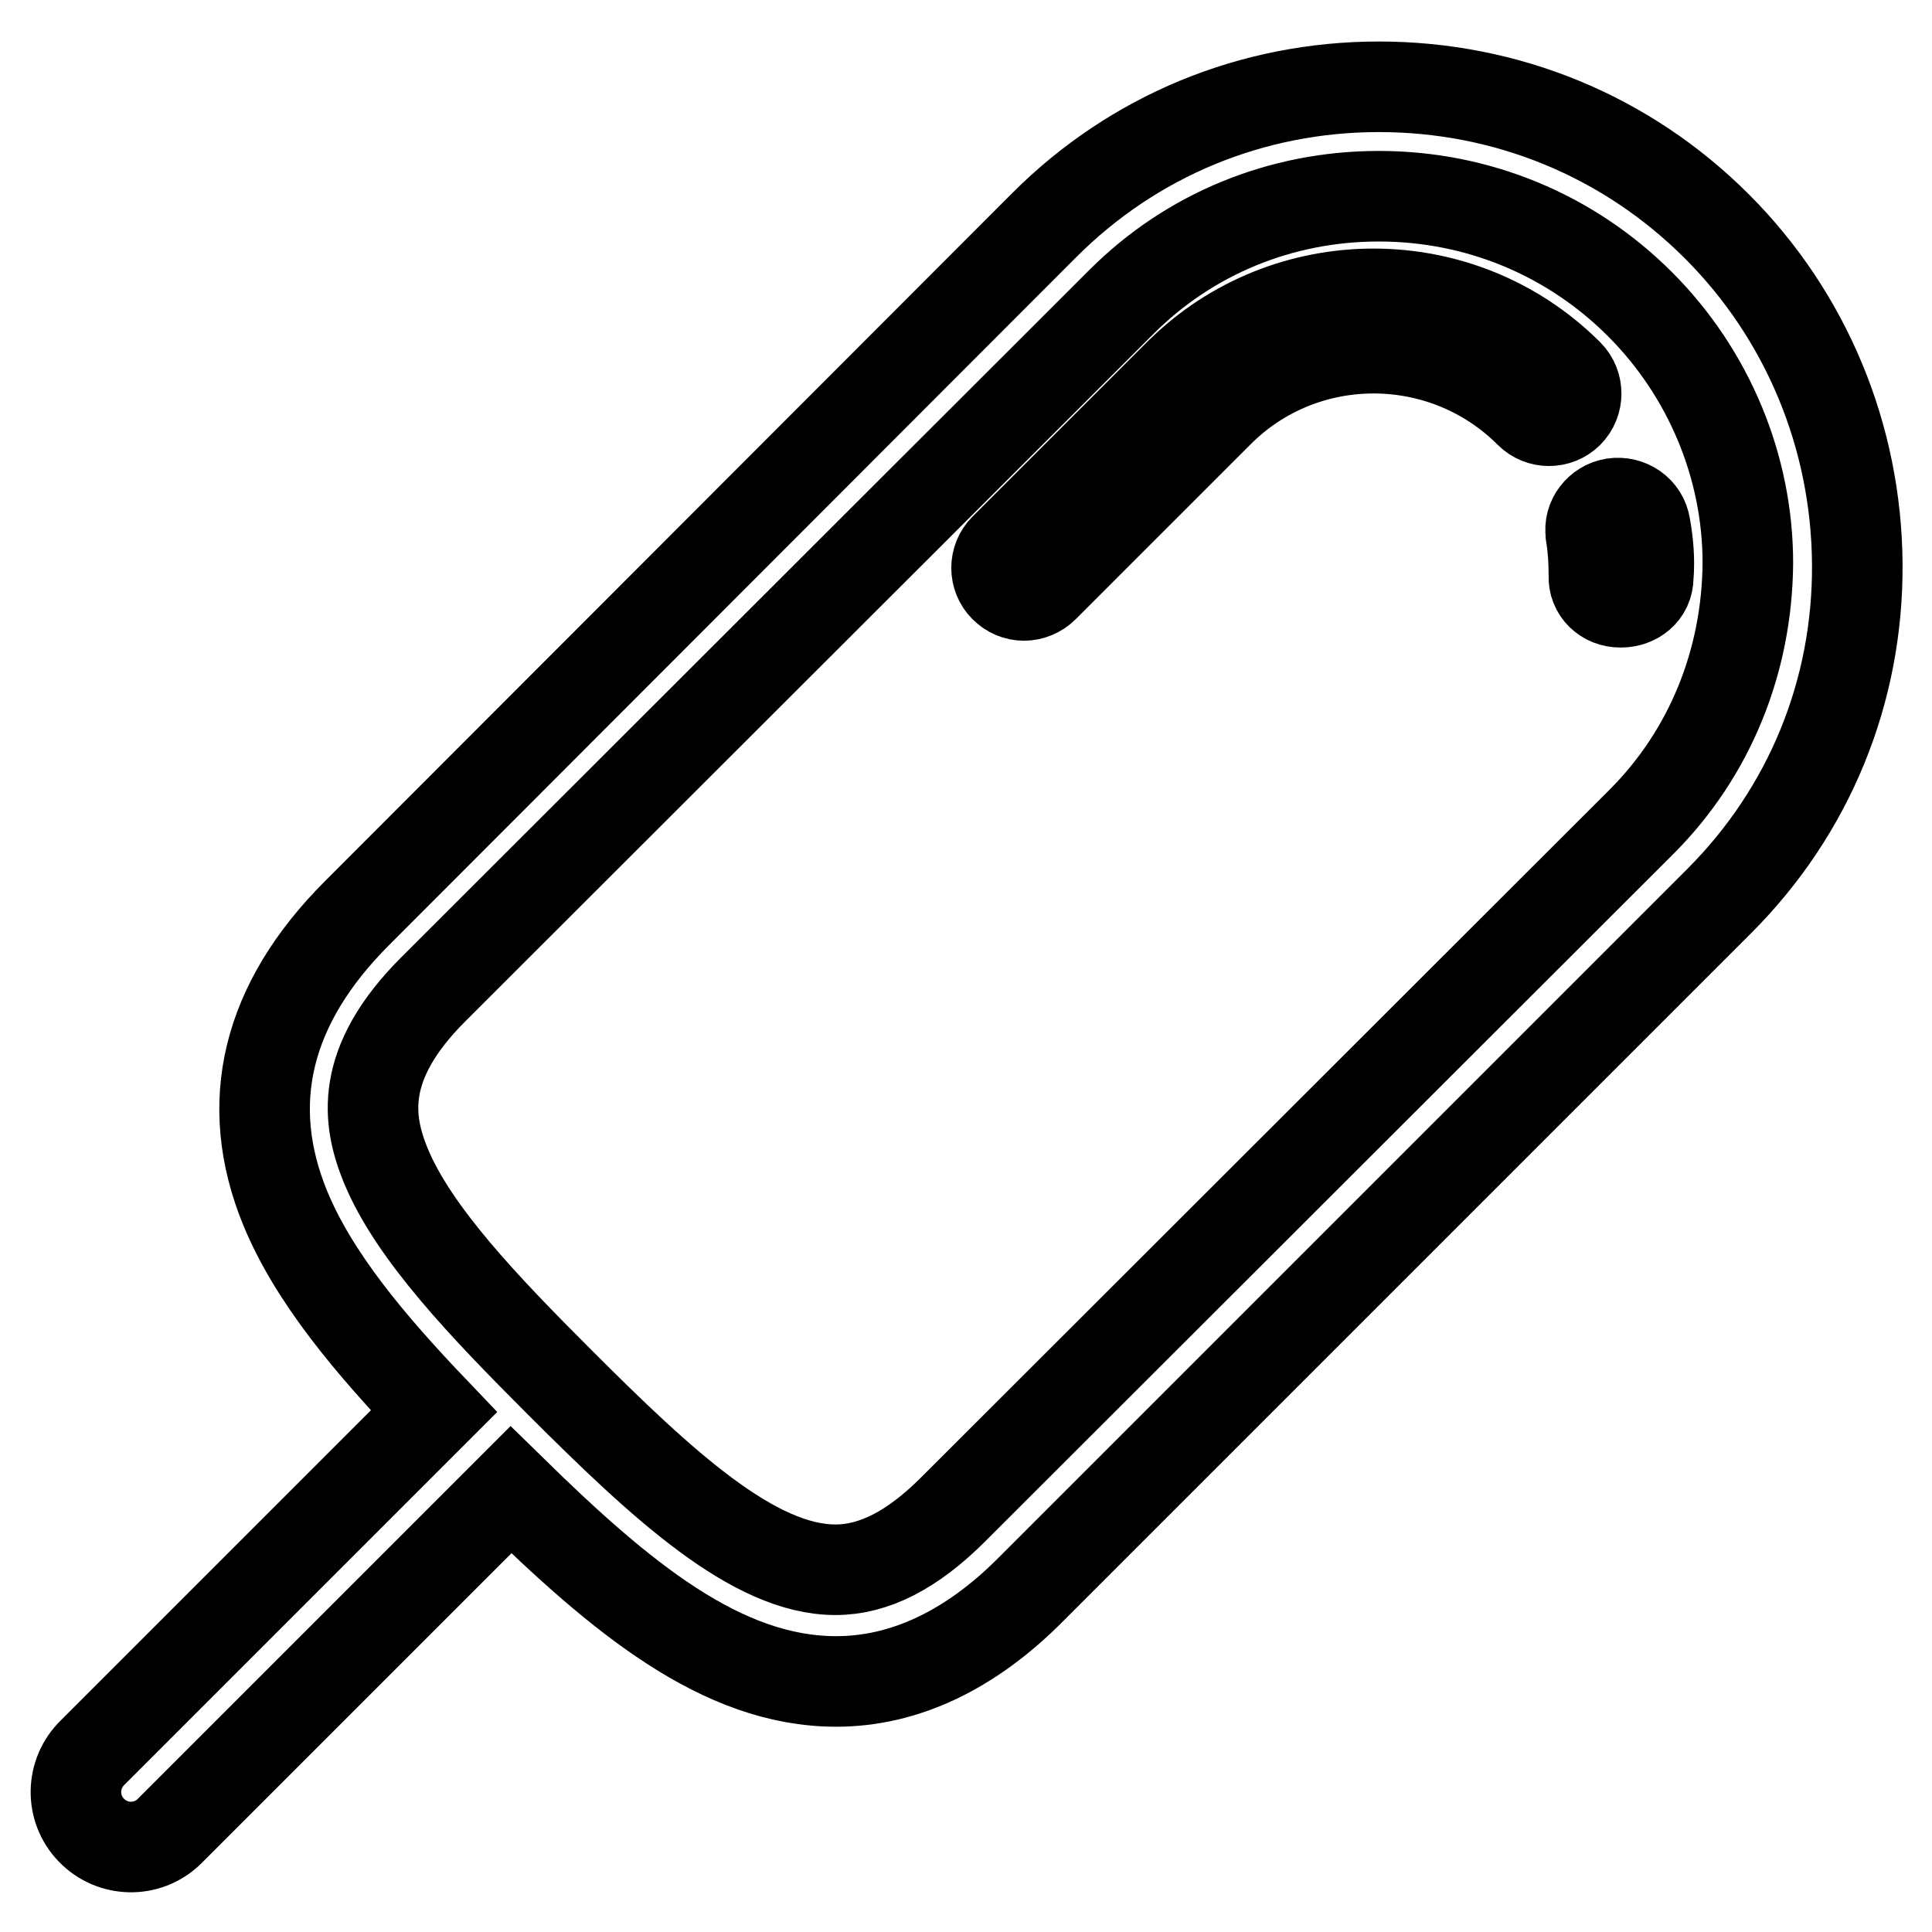 <?xml version="1.0" encoding="utf-8"?>
<!-- Svg Vector Icons : http://www.onlinewebfonts.com/icon -->
<!DOCTYPE svg PUBLIC "-//W3C//DTD SVG 1.1//EN" "http://www.w3.org/Graphics/SVG/1.1/DTD/svg11.dtd">
<svg version="1.1" xmlns="http://www.w3.org/2000/svg" xmlns:xlink="http://www.w3.org/1999/xlink" x="0px" y="0px" viewBox="0 0 256 256" enable-background="new 0 0 256 256" xml:space="preserve">
<g> <path stroke-width="12" fill-opacity="0" stroke="#000000"  d="M227.5,30c-12-12-27.9-18.5-44.8-18.5c-16.8,0-32.5,6.5-44.3,18.3l-91.1,91.2c-12,12-15.2,25.2-9.5,39.1 c3.8,9.2,11.2,18,19.7,26.9l-45.2,45.2c-2.9,2.8-3,7.4-0.2,10.3c2.8,2.9,7.4,3,10.3,0.2c0.1-0.1,0.1-0.1,0.2-0.2l45.1-45.1 c14.5,14.2,27.9,25.4,43.1,25.4c9,0,17.8-4.1,25.9-12.3l91.1-91.1c11.9-11.9,18.4-27.7,18.3-44.6C246,57.8,239.3,41.8,227.5,30 L227.5,30z M217.5,108.9L126.3,200c-5.4,5.4-10.5,8-15.6,8c-10.8,0-22.9-11.2-36.5-24.8c-10-10-19.4-19.8-23.1-28.8 c-2.4-5.9-3.6-13.4,6.3-23.3L148.6,40c9-9,21.1-14,34.1-14c13.1,0,25.4,5.1,34.6,14.3c9.1,9.1,14.3,21.5,14.3,34.3 C231.5,87.6,226.6,99.8,217.5,108.9z"/> <path stroke-width="12" fill-opacity="0" stroke="#000000"  d="M218,69.7c-0.3-2-2.2-3.3-4.2-3c0,0,0,0,0,0c-1.9,0.3-3.3,2.1-3,4c0,0,0,0,0,0.1c0.3,1.9,0.4,3.6,0.4,5.5 c-0.1,2,1.5,3.5,3.5,3.5h0.1c1.9,0,3.6-1.3,3.6-3.3C218.6,74.2,218.4,71.9,218,69.7L218,69.7z M156.3,49.5l-23.2,23.2 c-1.4,1.4-1.4,3.7,0,5.1c0.7,0.7,1.6,1.1,2.6,1.1c0.9,0,1.9-0.4,2.6-1.1l23.2-23.2c11.3-11.3,29.8-11.3,41.2,0.1 c1.4,1.4,3.7,1.4,5.1,0c1.4-1.4,1.4-3.7,0-5.1C193.6,35.4,170.5,35.4,156.3,49.5z"/></g>
</svg>